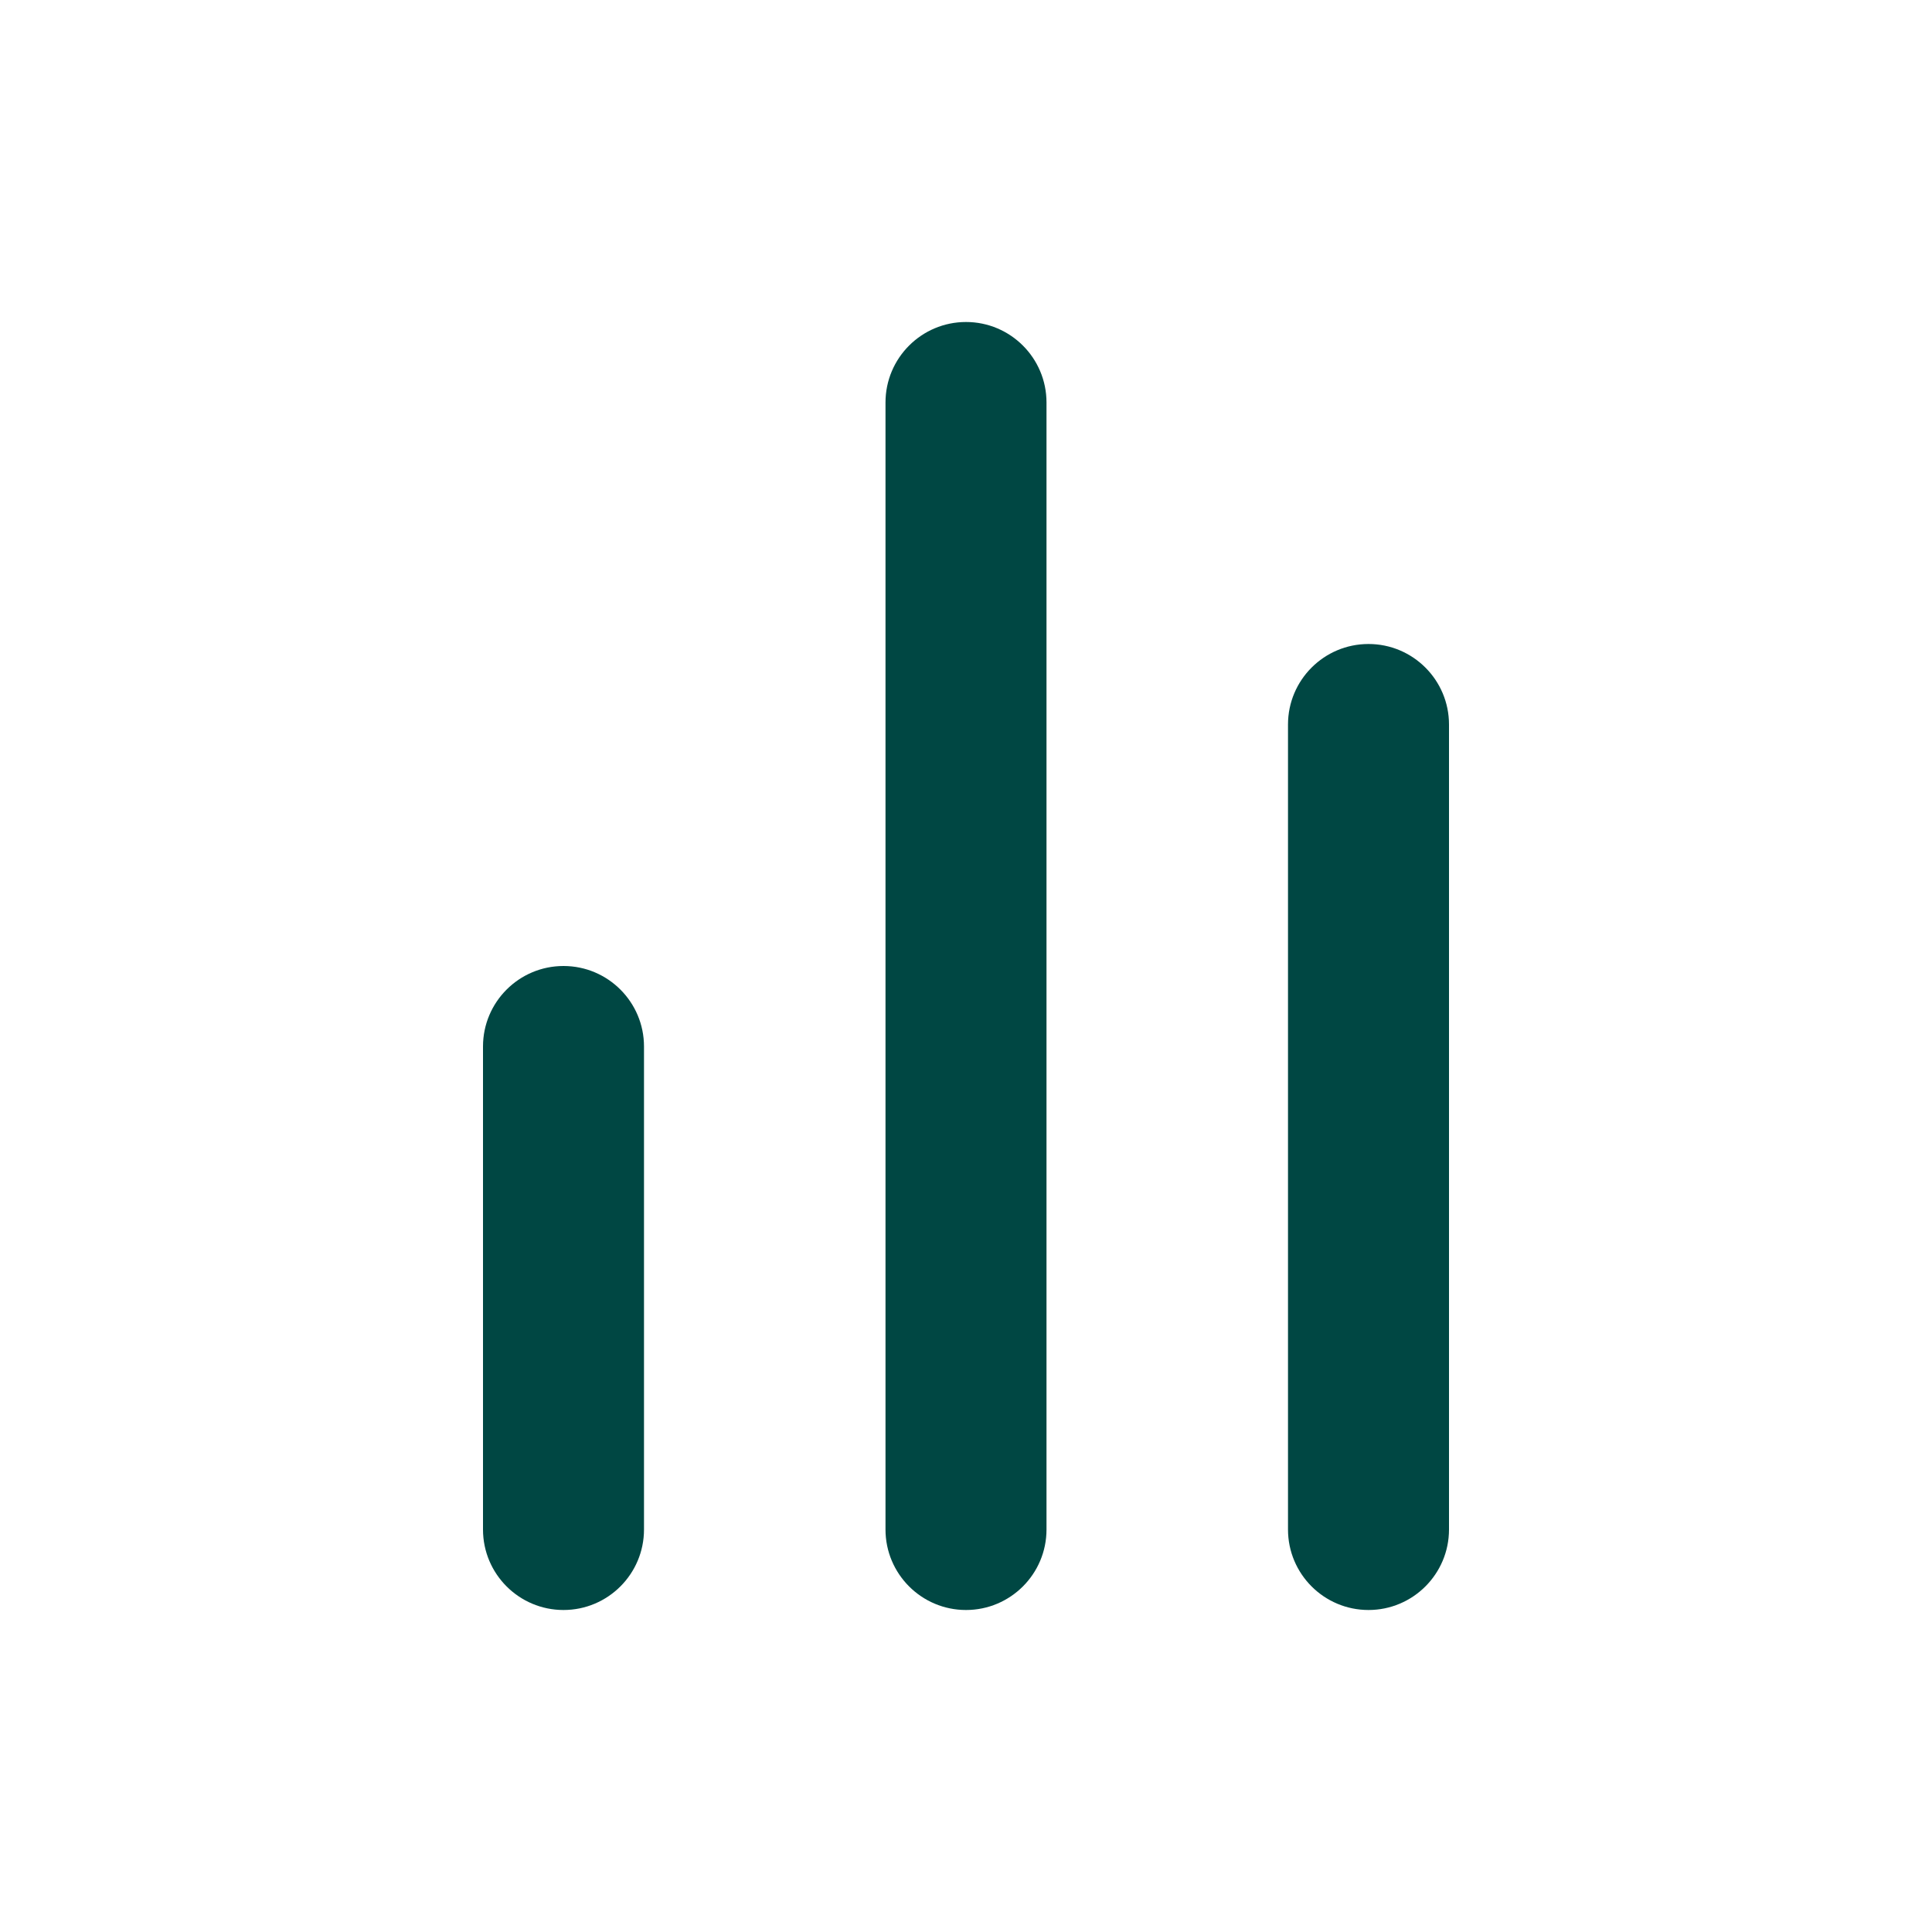 <?xml version="1.0" encoding="UTF-8"?> <svg xmlns="http://www.w3.org/2000/svg" width="24" height="24" viewBox="0 0 24 24" fill="none"><path d="M12 4C12.552 4 13 4.448 13 5V19C13 19.552 12.552 20 12 20C11.448 20 11 19.552 11 19V5C11 4.448 11.448 4 12 4ZM17 8C17.552 8 18 8.448 18 9V19C18 19.552 17.552 20 17 20C16.448 20 16 19.552 16 19V9C16 8.448 16.448 8 17 8ZM7 12C7.552 12 8 12.448 8 13V19C8 19.552 7.552 20 7 20C6.448 20 6 19.552 6 19V13C6 12.448 6.448 12 7 12Z" fill="#004743"></path></svg> 